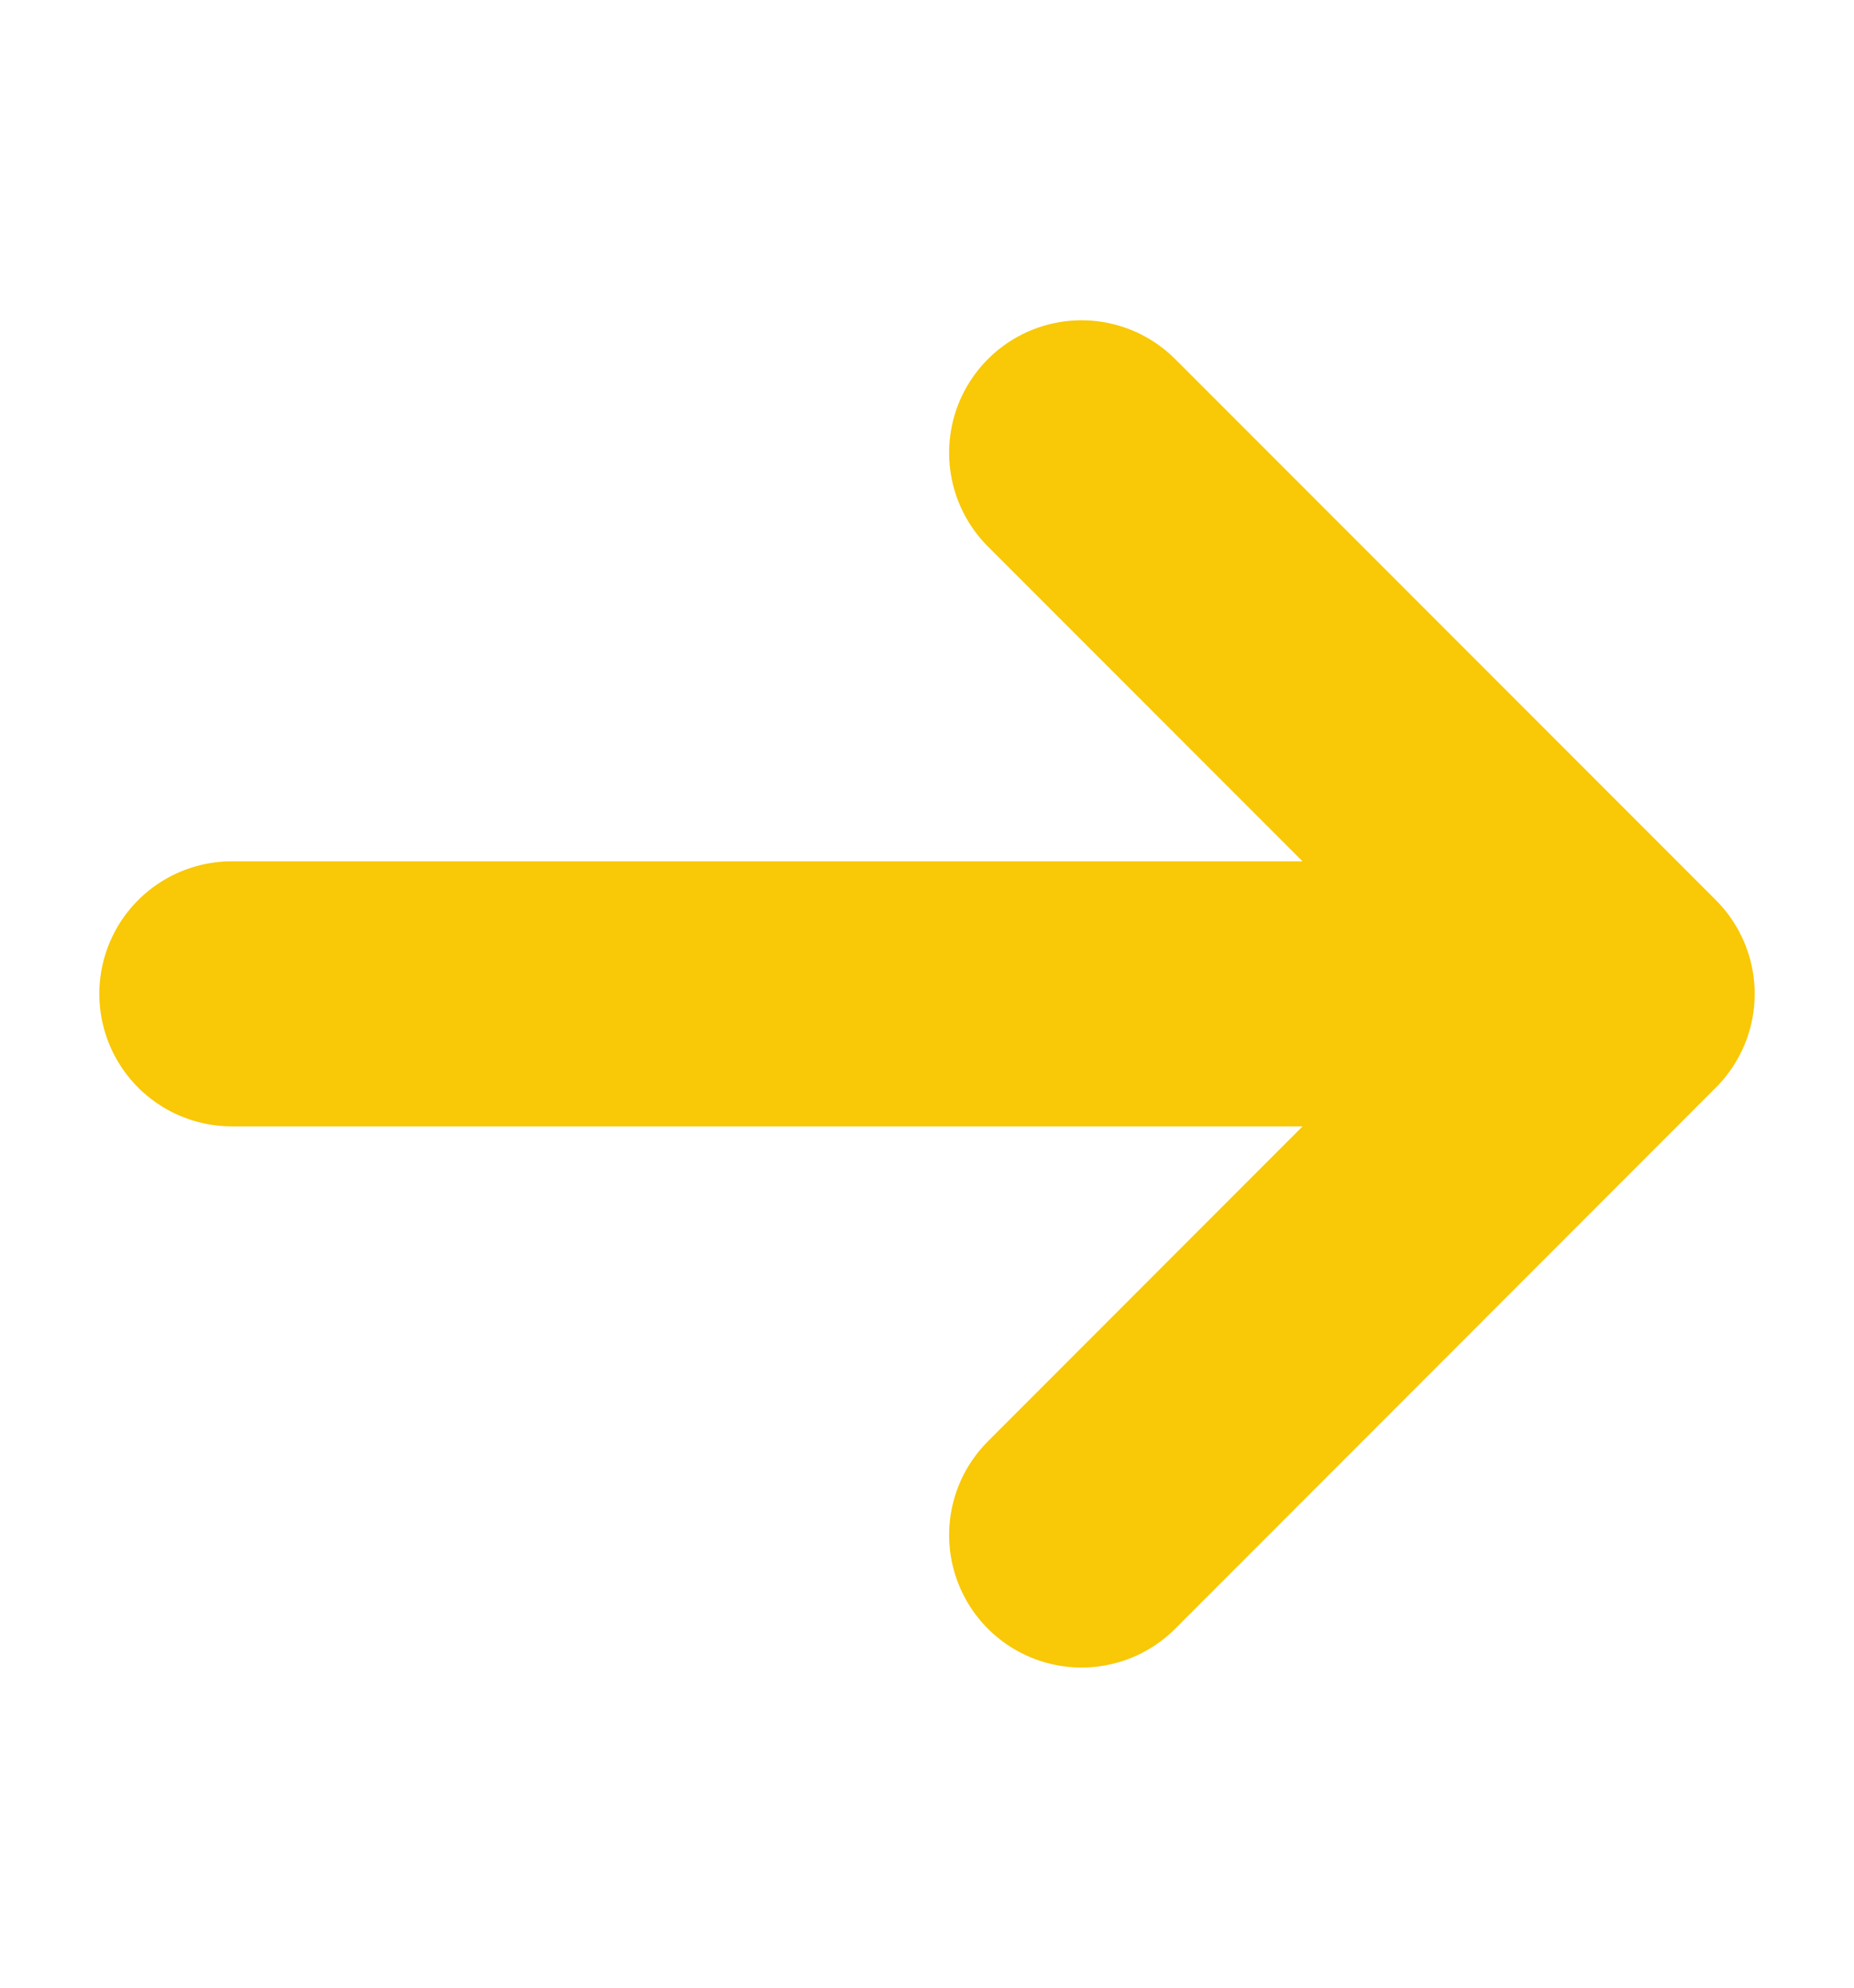 <svg width="14" height="15" viewBox="0 0 14 15" fill="none" xmlns="http://www.w3.org/2000/svg">
<g id="md-arrow-right">
<path id="Vector" d="M12.25 7.5H1.75M8.167 3.417L12.25 7.5L8.167 3.417ZM12.25 7.5L8.167 11.584L12.25 7.5Z" stroke="#F9C806" stroke-width="2" stroke-linecap="round" stroke-linejoin="round"/>
</g>
</svg>

